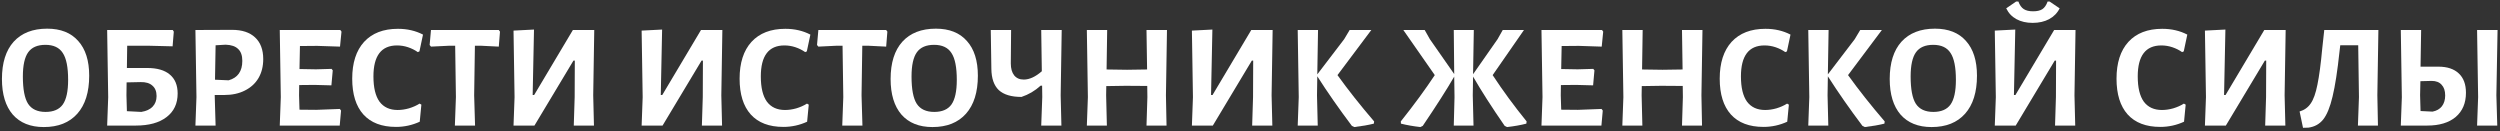 <?xml version="1.0" encoding="UTF-8"?> <svg xmlns="http://www.w3.org/2000/svg" width="438" height="23" viewBox="0 0 438 23" fill="none"><rect x="0" y="0" width="438" height="23" fill="#333333" stroke="none"/> <path d="M8.27 5.022C10.627 5.022 12.438 5.741 13.704 7.18C14.986 8.601 15.628 10.63 15.628 13.264C15.628 16.142 14.934 18.36 13.548 19.92C12.161 21.48 10.203 22.26 7.672 22.26C5.332 22.26 3.521 21.532 2.238 20.076C0.973 18.603 0.34 16.523 0.34 13.836C0.34 11.011 1.025 8.835 2.394 7.31C3.781 5.785 5.739 5.022 8.27 5.022ZM7.958 7.856C6.571 7.856 5.566 8.289 4.942 9.156C4.318 10.023 4.006 11.435 4.006 13.394C4.006 15.63 4.309 17.225 4.916 18.178C5.54 19.131 6.563 19.608 7.984 19.608C9.371 19.608 10.376 19.175 11 18.308C11.624 17.424 11.936 15.986 11.936 13.992C11.936 11.791 11.624 10.222 11 9.286C10.393 8.333 9.379 7.856 7.958 7.856Z" fill="white"></path> <path d="M25.794 11.912C27.528 11.912 28.845 12.293 29.746 13.056C30.665 13.819 31.124 14.928 31.124 16.384C31.124 18.152 30.474 19.53 29.174 20.518C27.892 21.506 26.098 22 23.792 22H18.774L18.956 17.034L18.774 5.256H30.266L30.448 5.542L30.24 8.116L26.028 8.012H22.284L22.232 11.912H25.794ZM24.754 19.608C25.621 19.47 26.28 19.166 26.73 18.698C27.198 18.213 27.432 17.589 27.432 16.826C27.432 16.029 27.19 15.422 26.704 15.006C26.236 14.573 25.552 14.365 24.65 14.382L22.18 14.434L22.154 16.696L22.232 19.478L24.754 19.608Z" fill="white"></path> <path d="M40.659 5.23C42.41 5.23 43.753 5.672 44.689 6.556C45.642 7.44 46.119 8.705 46.119 10.352C46.119 11.617 45.842 12.727 45.287 13.68C44.733 14.616 43.935 15.344 42.895 15.864C41.873 16.384 40.668 16.644 39.281 16.644H37.617V16.696L37.773 22H34.237L34.419 17.008L34.237 5.256L40.659 5.23ZM40.061 14.07C41.656 13.62 42.453 12.484 42.453 10.664C42.453 9.728 42.211 9.035 41.725 8.584C41.257 8.116 40.529 7.865 39.541 7.83L37.773 7.934L37.669 13.966L40.061 14.07Z" fill="white"></path> <path d="M59.544 19.088L59.752 19.374L59.519 22H49.014L49.197 17.008L49.014 5.256H59.623L59.831 5.542L59.571 8.168L55.566 8.038L52.55 8.064L52.472 12.094L55.358 12.146L58.089 12.068L58.297 12.328L58.062 14.954L55.099 14.876L52.42 14.902L52.395 16.696L52.472 19.218L55.41 19.244L59.544 19.088Z" fill="white"></path> <path d="M69.716 5.048C71.346 5.048 72.81 5.386 74.11 6.062L73.486 9L73.2 9.13C72.68 8.766 72.108 8.48 71.484 8.272C70.86 8.064 70.219 7.96 69.56 7.96C66.804 7.96 65.426 9.771 65.426 13.394C65.426 15.353 65.782 16.826 66.492 17.814C67.22 18.785 68.278 19.27 69.664 19.27C70.306 19.27 70.964 19.175 71.64 18.984C72.334 18.776 72.958 18.499 73.512 18.152L73.824 18.334L73.538 21.324C72.221 21.931 70.834 22.234 69.378 22.234C66.882 22.234 64.976 21.506 63.658 20.05C62.358 18.594 61.708 16.506 61.708 13.784C61.708 11.011 62.402 8.861 63.788 7.336C65.192 5.811 67.168 5.048 69.716 5.048Z" fill="white"></path> <path d="M87.597 5.542L87.389 8.168L84.243 8.012H83.204L83.073 16.696L83.23 22H79.694L79.876 17.008L79.746 8.012H78.706L75.507 8.168L75.273 7.882L75.507 5.256H87.389L87.597 5.542Z" fill="white"></path> <path d="M90.151 17.008L89.969 5.36L93.557 5.178L93.323 16.644H93.583L100.369 5.256H104.113L103.931 16.696L104.061 22H100.525L100.681 17.008L100.707 10.612H100.473L93.635 22H89.969L90.151 17.008Z" fill="white"></path> <path d="M112.596 17.008L112.414 5.36L116.002 5.178L115.768 16.644H116.028L122.814 5.256H126.558L126.376 16.696L126.506 22H122.97L123.126 17.008L123.152 10.612H122.918L116.08 22H112.414L112.596 17.008Z" fill="white"></path> <path d="M137.586 5.048C139.215 5.048 140.68 5.386 141.98 6.062L141.356 9L141.07 9.13C140.55 8.766 139.978 8.48 139.354 8.272C138.73 8.064 138.088 7.96 137.43 7.96C134.674 7.96 133.296 9.771 133.296 13.394C133.296 15.353 133.651 16.826 134.362 17.814C135.09 18.785 136.147 19.27 137.534 19.27C138.175 19.27 138.834 19.175 139.51 18.984C140.203 18.776 140.827 18.499 141.382 18.152L141.694 18.334L141.408 21.324C140.09 21.931 138.704 22.234 137.248 22.234C134.752 22.234 132.845 21.506 131.528 20.05C130.228 18.594 129.578 16.506 129.578 13.784C129.578 11.011 130.271 8.861 131.658 7.336C133.062 5.811 135.038 5.048 137.586 5.048Z" fill="white"></path> <path d="M155.467 5.542L155.259 8.168L152.113 8.012H151.073L150.943 16.696L151.099 22H147.563L147.745 17.008L147.615 8.012H146.575L143.377 8.168L143.143 7.882L143.377 5.256H155.259L155.467 5.542Z" fill="white"></path> <path d="M163.965 5.022C166.322 5.022 168.134 5.741 169.399 7.18C170.682 8.601 171.323 10.63 171.323 13.264C171.323 16.142 170.63 18.36 169.243 19.92C167.856 21.48 165.898 22.26 163.367 22.26C161.027 22.26 159.216 21.532 157.933 20.076C156.668 18.603 156.035 16.523 156.035 13.836C156.035 11.011 156.72 8.835 158.089 7.31C159.476 5.785 161.434 5.022 163.965 5.022ZM163.653 7.856C162.266 7.856 161.261 8.289 160.637 9.156C160.013 10.023 159.701 11.435 159.701 13.394C159.701 15.63 160.004 17.225 160.611 18.178C161.235 19.131 162.258 19.608 163.679 19.608C165.066 19.608 166.071 19.175 166.695 18.308C167.319 17.424 167.631 15.986 167.631 13.992C167.631 11.791 167.319 10.222 166.695 9.286C166.088 8.333 165.074 7.856 163.653 7.856Z" fill="white"></path> <path d="M185.829 16.696L185.959 22H182.423L182.605 17.008L182.579 15.006H182.319C181.331 15.908 180.213 16.566 178.965 16.982C177.179 16.982 175.853 16.584 174.987 15.786C174.137 14.972 173.704 13.723 173.687 12.042L173.583 5.256H177.145L177.093 11.106C177.093 12.008 177.292 12.71 177.691 13.212C178.089 13.697 178.644 13.94 179.355 13.94C180.36 13.94 181.417 13.455 182.527 12.484L182.423 5.256H186.011L185.829 16.696Z" fill="white"></path> <path d="M204.273 16.696L204.377 22H200.867L201.023 17.008L200.997 15.058L197.227 15.032L193.821 15.084L193.795 16.696L193.925 22H190.415L190.597 17.008L190.415 5.256H193.977L193.873 12.172L197.461 12.224L200.971 12.172L200.867 5.256H204.455L204.273 16.696Z" fill="white"></path> <path d="M209.004 17.008L208.822 5.36L212.41 5.178L212.176 16.644H212.436L219.222 5.256H222.966L222.784 16.696L222.914 22H219.378L219.534 17.008L219.56 10.612H219.326L212.488 22H208.822L209.004 17.008Z" fill="white"></path> <path d="M234.326 13.16C236.181 15.743 238.322 18.447 240.748 21.272L240.696 21.662C239.726 21.905 238.582 22.104 237.264 22.26L236.848 22.052C234.578 19.036 232.558 16.142 230.79 13.368L230.738 16.696L230.868 22H227.358L227.54 17.008L227.358 5.256H230.92L230.79 13.03L235.496 6.868L236.458 5.256H240.254L234.326 13.16Z" fill="white"></path> <path d="M261.513 13.16C263.298 15.882 265.283 18.585 267.467 21.272L267.415 21.662C266.41 21.922 265.283 22.122 264.035 22.26L263.619 22.052C261.4 18.846 259.554 15.968 258.081 13.42L258.029 16.696L258.159 22H254.701L254.831 17.008L254.779 13.42C253.496 15.639 251.659 18.516 249.267 22.052L248.851 22.26C247.62 22.122 246.485 21.922 245.445 21.662L245.419 21.272C247.724 18.378 249.709 15.674 251.373 13.16L245.861 5.256H249.605L250.515 6.868L254.779 12.978L254.701 5.256H258.211L258.081 13.004L262.371 6.868L263.281 5.256H266.999L261.513 13.16Z" fill="white"></path> <path d="M280.595 19.088L280.803 19.374L280.569 22H270.065L270.247 17.008L270.065 5.256H280.673L280.881 5.542L280.621 8.168L276.617 8.038L273.601 8.064L273.523 12.094L276.409 12.146L279.139 12.068L279.347 12.328L279.113 14.954L276.149 14.876L273.471 14.902L273.445 16.696L273.523 19.218L276.461 19.244L280.595 19.088Z" fill="white"></path> <path d="M298.091 16.696L298.195 22H294.685L294.841 17.008L294.815 15.058L291.045 15.032L287.639 15.084L287.613 16.696L287.743 22H284.233L284.415 17.008L284.233 5.256H287.795L287.691 12.172L291.279 12.224L294.789 12.172L294.685 5.256H298.273L298.091 16.696Z" fill="white"></path> <path d="M309.302 5.048C310.932 5.048 312.396 5.386 313.696 6.062L313.072 9L312.786 9.13C312.266 8.766 311.694 8.48 311.07 8.272C310.446 8.064 309.805 7.96 309.146 7.96C306.39 7.96 305.012 9.771 305.012 13.394C305.012 15.353 305.368 16.826 306.078 17.814C306.806 18.785 307.864 19.27 309.25 19.27C309.892 19.27 310.55 19.175 311.226 18.984C311.92 18.776 312.544 18.499 313.098 18.152L313.41 18.334L313.124 21.324C311.807 21.931 310.42 22.234 308.964 22.234C306.468 22.234 304.562 21.506 303.244 20.05C301.944 18.594 301.294 16.506 301.294 13.784C301.294 11.011 301.988 8.861 303.374 7.336C304.778 5.811 306.754 5.048 309.302 5.048Z" fill="white"></path> <path d="M323.777 13.16C325.632 15.743 327.773 18.447 330.199 21.272L330.147 21.662C329.177 21.905 328.033 22.104 326.715 22.26L326.299 22.052C324.029 19.036 322.009 16.142 320.241 13.368L320.189 16.696L320.319 22H316.809L316.991 17.008L316.809 5.256H320.371L320.241 13.03L324.947 6.868L325.909 5.256H329.705L323.777 13.16Z" fill="white"></path> <path d="M339.008 5.022C341.365 5.022 343.177 5.741 344.442 7.18C345.725 8.601 346.366 10.63 346.366 13.264C346.366 16.142 345.673 18.36 344.286 19.92C342.899 21.48 340.941 22.26 338.41 22.26C336.07 22.26 334.259 21.532 332.976 20.076C331.711 18.603 331.078 16.523 331.078 13.836C331.078 11.011 331.763 8.835 333.132 7.31C334.519 5.785 336.477 5.022 339.008 5.022ZM338.696 7.856C337.309 7.856 336.304 8.289 335.68 9.156C335.056 10.023 334.744 11.435 334.744 13.394C334.744 15.63 335.047 17.225 335.654 18.178C336.278 19.131 337.301 19.608 338.722 19.608C340.109 19.608 341.114 19.175 341.738 18.308C342.362 17.424 342.674 15.986 342.674 13.992C342.674 11.791 342.362 10.222 341.738 9.286C341.131 8.333 340.117 7.856 338.696 7.856Z" fill="white"></path> <path d="M349.669 17.008L349.487 5.36L353.075 5.178L352.841 16.644H353.101L359.887 5.256H363.631L363.449 16.696L363.579 22H360.043L360.199 17.008L360.225 10.612H359.991L353.153 22H349.487L349.669 17.008ZM360.849 1.46C360.45 2.275 359.835 2.907 359.003 3.358C358.188 3.791 357.226 4.008 356.117 4.008C355.025 4.008 354.08 3.791 353.283 3.358C352.485 2.925 351.887 2.292 351.489 1.46L353.231 0.264H353.621C353.846 0.888 354.158 1.33 354.557 1.59C354.955 1.85 355.501 1.98 356.195 1.98C356.888 1.98 357.425 1.859 357.807 1.616C358.205 1.356 358.517 0.905 358.743 0.264H359.081L360.849 1.46Z" fill="white"></path> <path d="M378.822 5.048C380.451 5.048 381.916 5.386 383.216 6.062L382.592 9L382.306 9.13C381.786 8.766 381.214 8.48 380.59 8.272C379.966 8.064 379.324 7.96 378.666 7.96C375.91 7.96 374.532 9.771 374.532 13.394C374.532 15.353 374.887 16.826 375.598 17.814C376.326 18.785 377.383 19.27 378.77 19.27C379.411 19.27 380.07 19.175 380.746 18.984C381.439 18.776 382.063 18.499 382.618 18.152L382.93 18.334L382.644 21.324C381.326 21.931 379.94 22.234 378.484 22.234C375.988 22.234 374.081 21.506 372.764 20.05C371.464 18.594 370.814 16.506 370.814 13.784C370.814 11.011 371.507 8.861 372.894 7.336C374.298 5.811 376.274 5.048 378.822 5.048Z" fill="white"></path> <path d="M386.485 17.008L386.303 5.36L389.891 5.178L389.657 16.644H389.917L396.703 5.256H400.447L400.265 16.696L400.395 22H396.859L397.015 17.008L397.041 10.612H396.807L389.969 22H386.303L386.485 17.008Z" fill="white"></path> <path d="M416.513 16.696L416.617 22H413.107L413.289 17.008L413.159 7.934H410.013L409.883 9.026C409.519 12.441 409.111 15.075 408.661 16.93C408.227 18.767 407.681 20.102 407.023 20.934C406.364 21.749 405.497 22.226 404.423 22.364L403.487 22.39L402.889 19.53C403.721 19.288 404.371 18.82 404.839 18.126C405.324 17.433 405.714 16.341 406.009 14.85C406.321 13.36 406.607 11.21 406.867 8.402L407.205 5.308L407.179 5.256H416.695L416.513 16.696Z" fill="white"></path> <path d="M427.199 11.678C428.759 11.678 429.955 12.077 430.787 12.874C431.619 13.654 432.035 14.781 432.035 16.254C432.035 18.057 431.437 19.47 430.241 20.492C429.045 21.497 427.381 22 425.249 22H420.621L420.803 17.034L420.621 5.256H424.183L424.079 11.678H427.199ZM437.365 16.696L437.521 22H433.985L434.167 17.008L433.985 5.256H437.573L437.365 16.696ZM426.185 19.556C426.895 19.418 427.441 19.105 427.823 18.62C428.204 18.117 428.395 17.485 428.395 16.722C428.395 15.908 428.187 15.284 427.771 14.85C427.372 14.399 426.791 14.174 426.029 14.174L424.053 14.226L424.001 16.696L424.079 19.452L426.185 19.556Z" fill="white"></path> </svg> 
